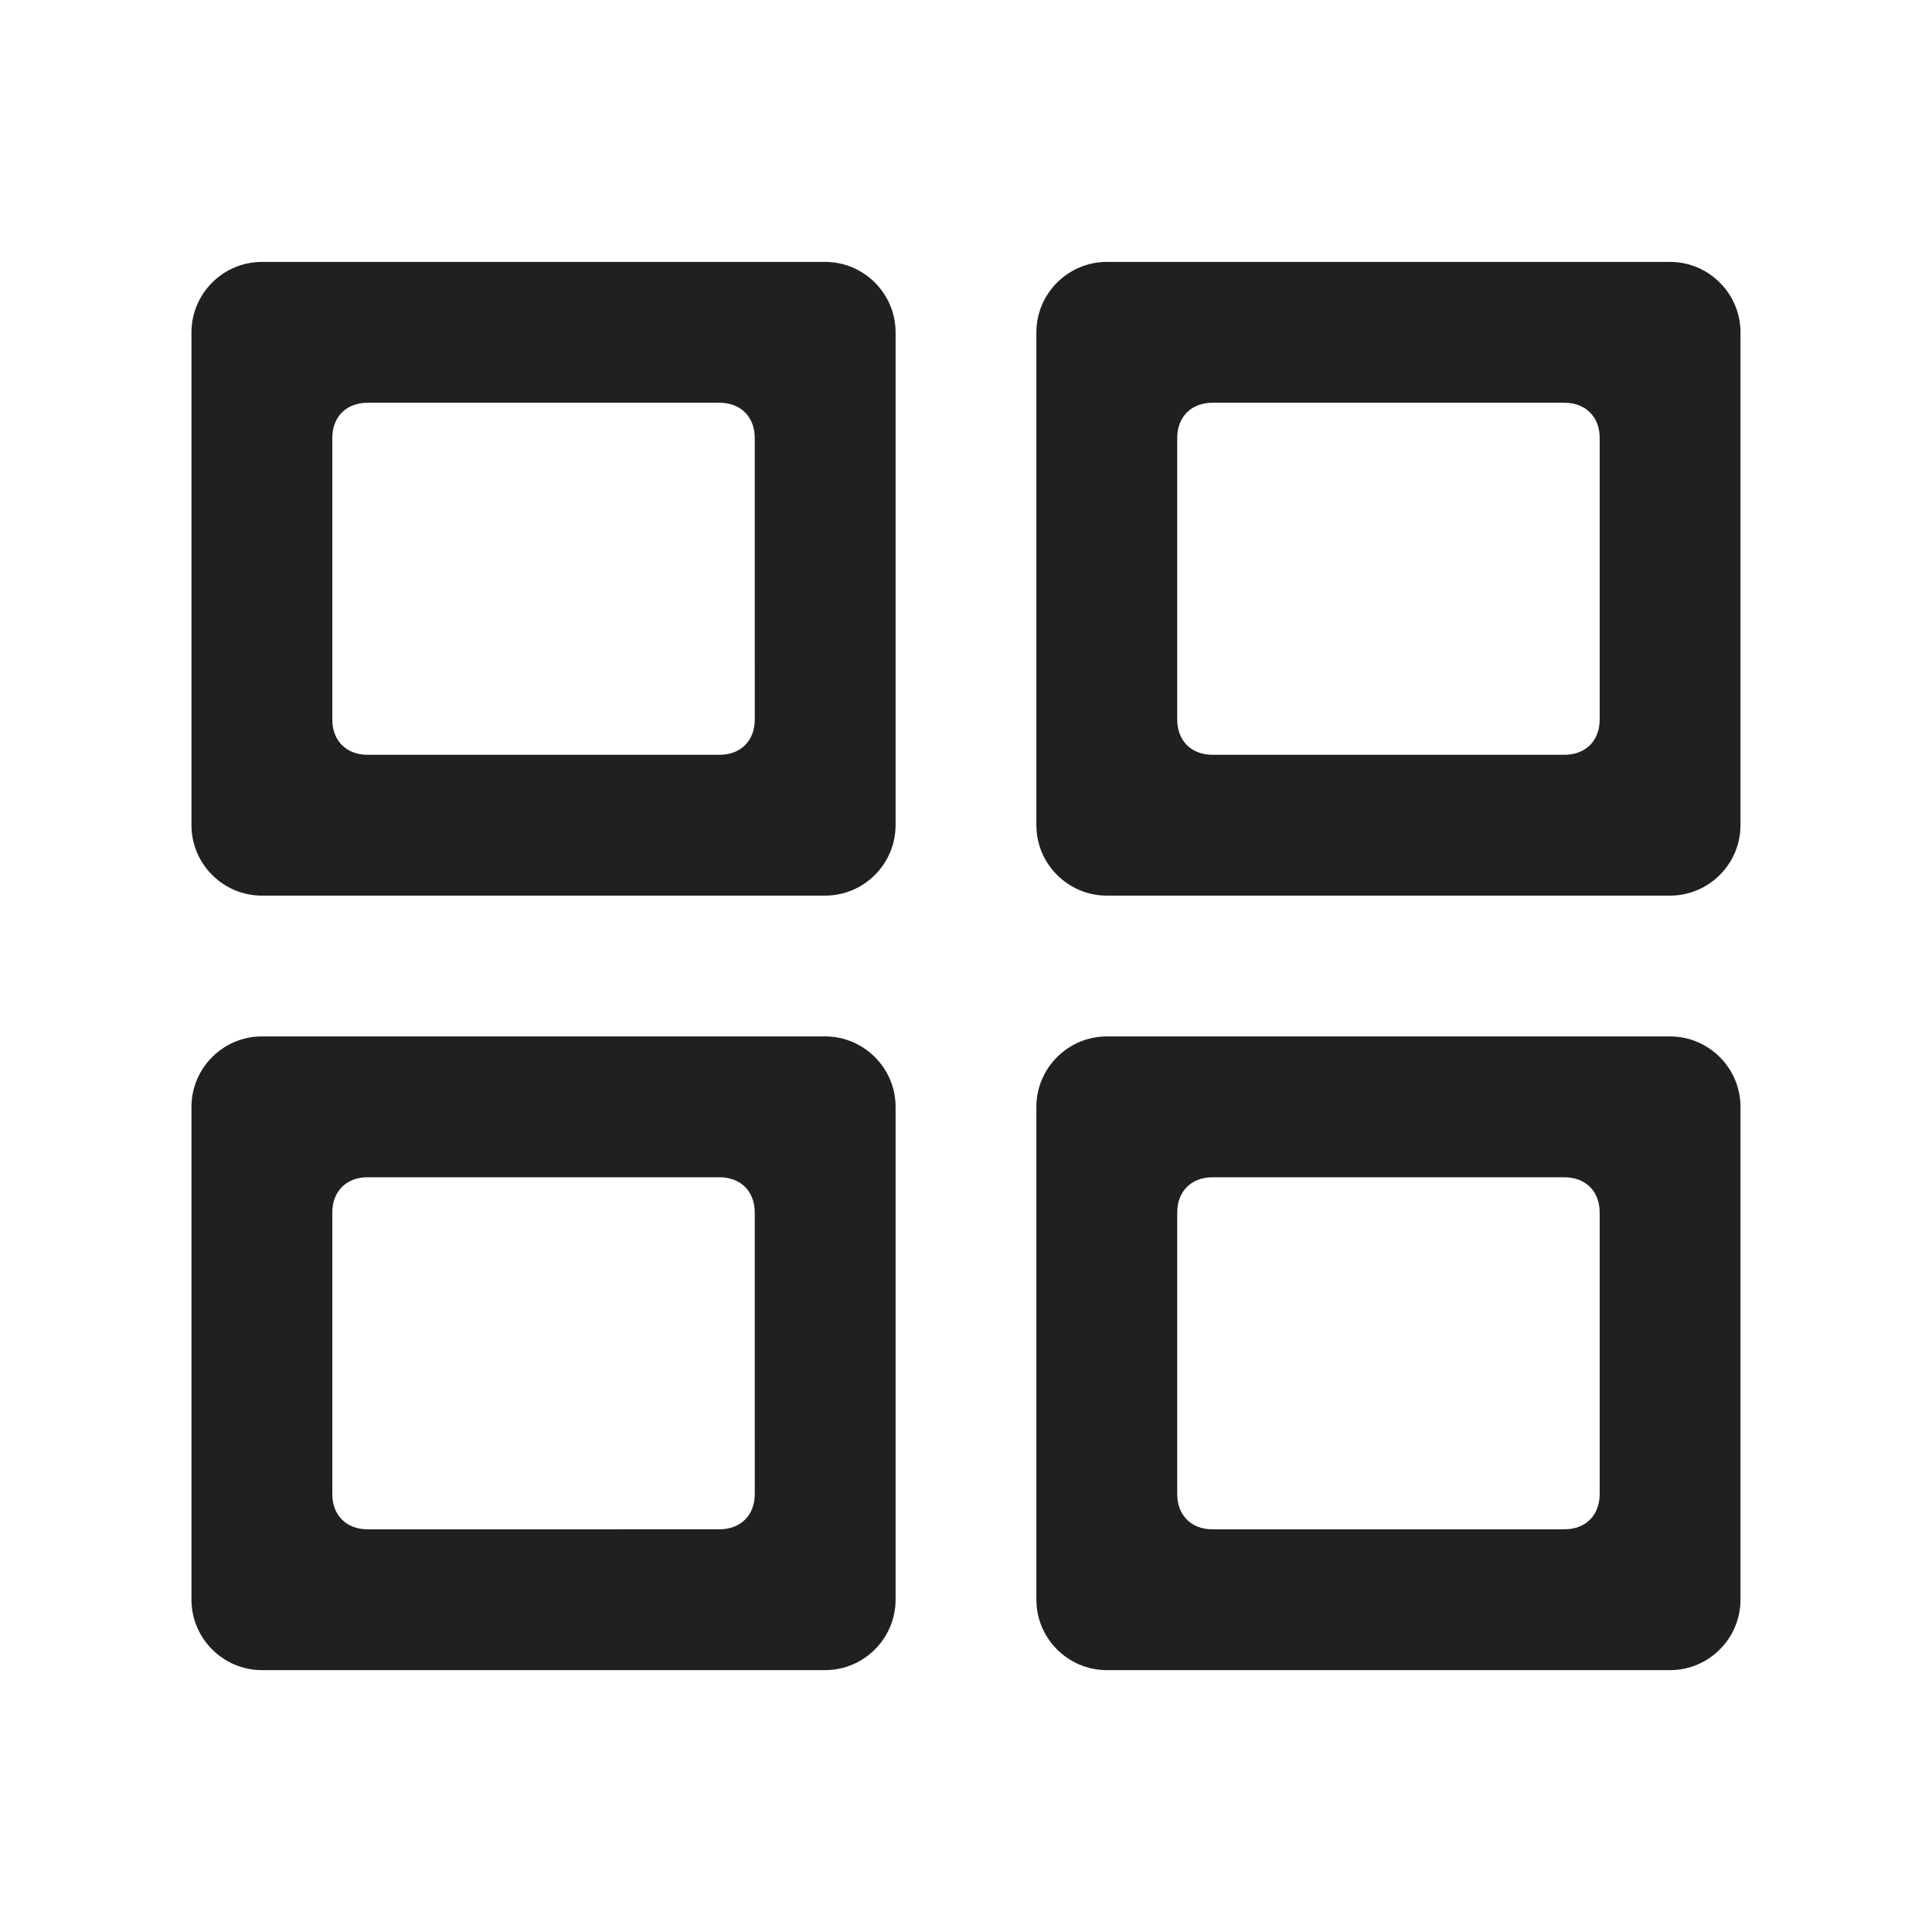 <?xml version="1.0" encoding="UTF-8"?>
<!-- Uploaded to: ICON Repo, www.iconrepo.com, Generator: ICON Repo Mixer Tools -->
<svg width="800px" height="800px" version="1.1" viewBox="144 144 512 512" xmlns="http://www.w3.org/2000/svg">
 <path d="m362.68 418.66h-149.28c-10.262 0-18.66 8.398-18.66 18.66v130.62c0 10.262 8.398 18.66 18.66 18.66h149.28c10.262 0 18.66-8.398 18.66-18.66v-130.62c0-10.262-8.398-18.66-18.66-18.66zm-18.66 121.29c0 5.598-3.731 9.328-9.328 9.328l-93.301 0.004c-5.598 0-9.328-3.731-9.328-9.328v-74.637c0-5.598 3.731-9.328 9.328-9.328h93.297c5.598 0 9.328 3.731 9.328 9.328zm242.57-326.54h-149.28c-10.262 0-18.66 8.398-18.66 18.66v130.62c0 10.262 8.398 18.66 18.66 18.66h149.28c10.262 0 18.66-8.398 18.66-18.66v-130.62c0-10.262-8.398-18.66-18.66-18.66zm-18.66 121.29c0 5.598-3.731 9.328-9.328 9.328h-93.297c-5.598 0-9.328-3.731-9.328-9.328v-74.637c0-5.598 3.731-9.328 9.328-9.328h93.297c5.598 0 9.328 3.731 9.328 9.328zm-205.25-121.29h-149.28c-10.262 0-18.66 8.398-18.66 18.66v130.62c0 10.262 8.398 18.66 18.66 18.66h149.28c10.262 0 18.66-8.398 18.66-18.66v-130.62c0-10.262-8.398-18.66-18.66-18.66zm-18.66 121.29c0 5.598-3.731 9.328-9.328 9.328h-93.301c-5.598 0-9.328-3.731-9.328-9.328v-74.637c0-5.598 3.731-9.328 9.328-9.328h93.297c5.598 0 9.328 3.731 9.328 9.328zm242.57 83.965h-149.28c-10.262 0-18.66 8.398-18.66 18.66v130.62c0 10.262 8.398 18.66 18.66 18.66h149.28c10.262 0 18.66-8.398 18.66-18.66v-130.62c0-10.262-8.398-18.66-18.66-18.66zm-18.66 121.29c0 5.598-3.731 9.328-9.328 9.328l-93.297 0.004c-5.598 0-9.328-3.731-9.328-9.328v-74.637c0-5.598 3.731-9.328 9.328-9.328h93.297c5.598 0 9.328 3.731 9.328 9.328z" fill="#221f20" fill-rule="evenodd"/>
</svg>